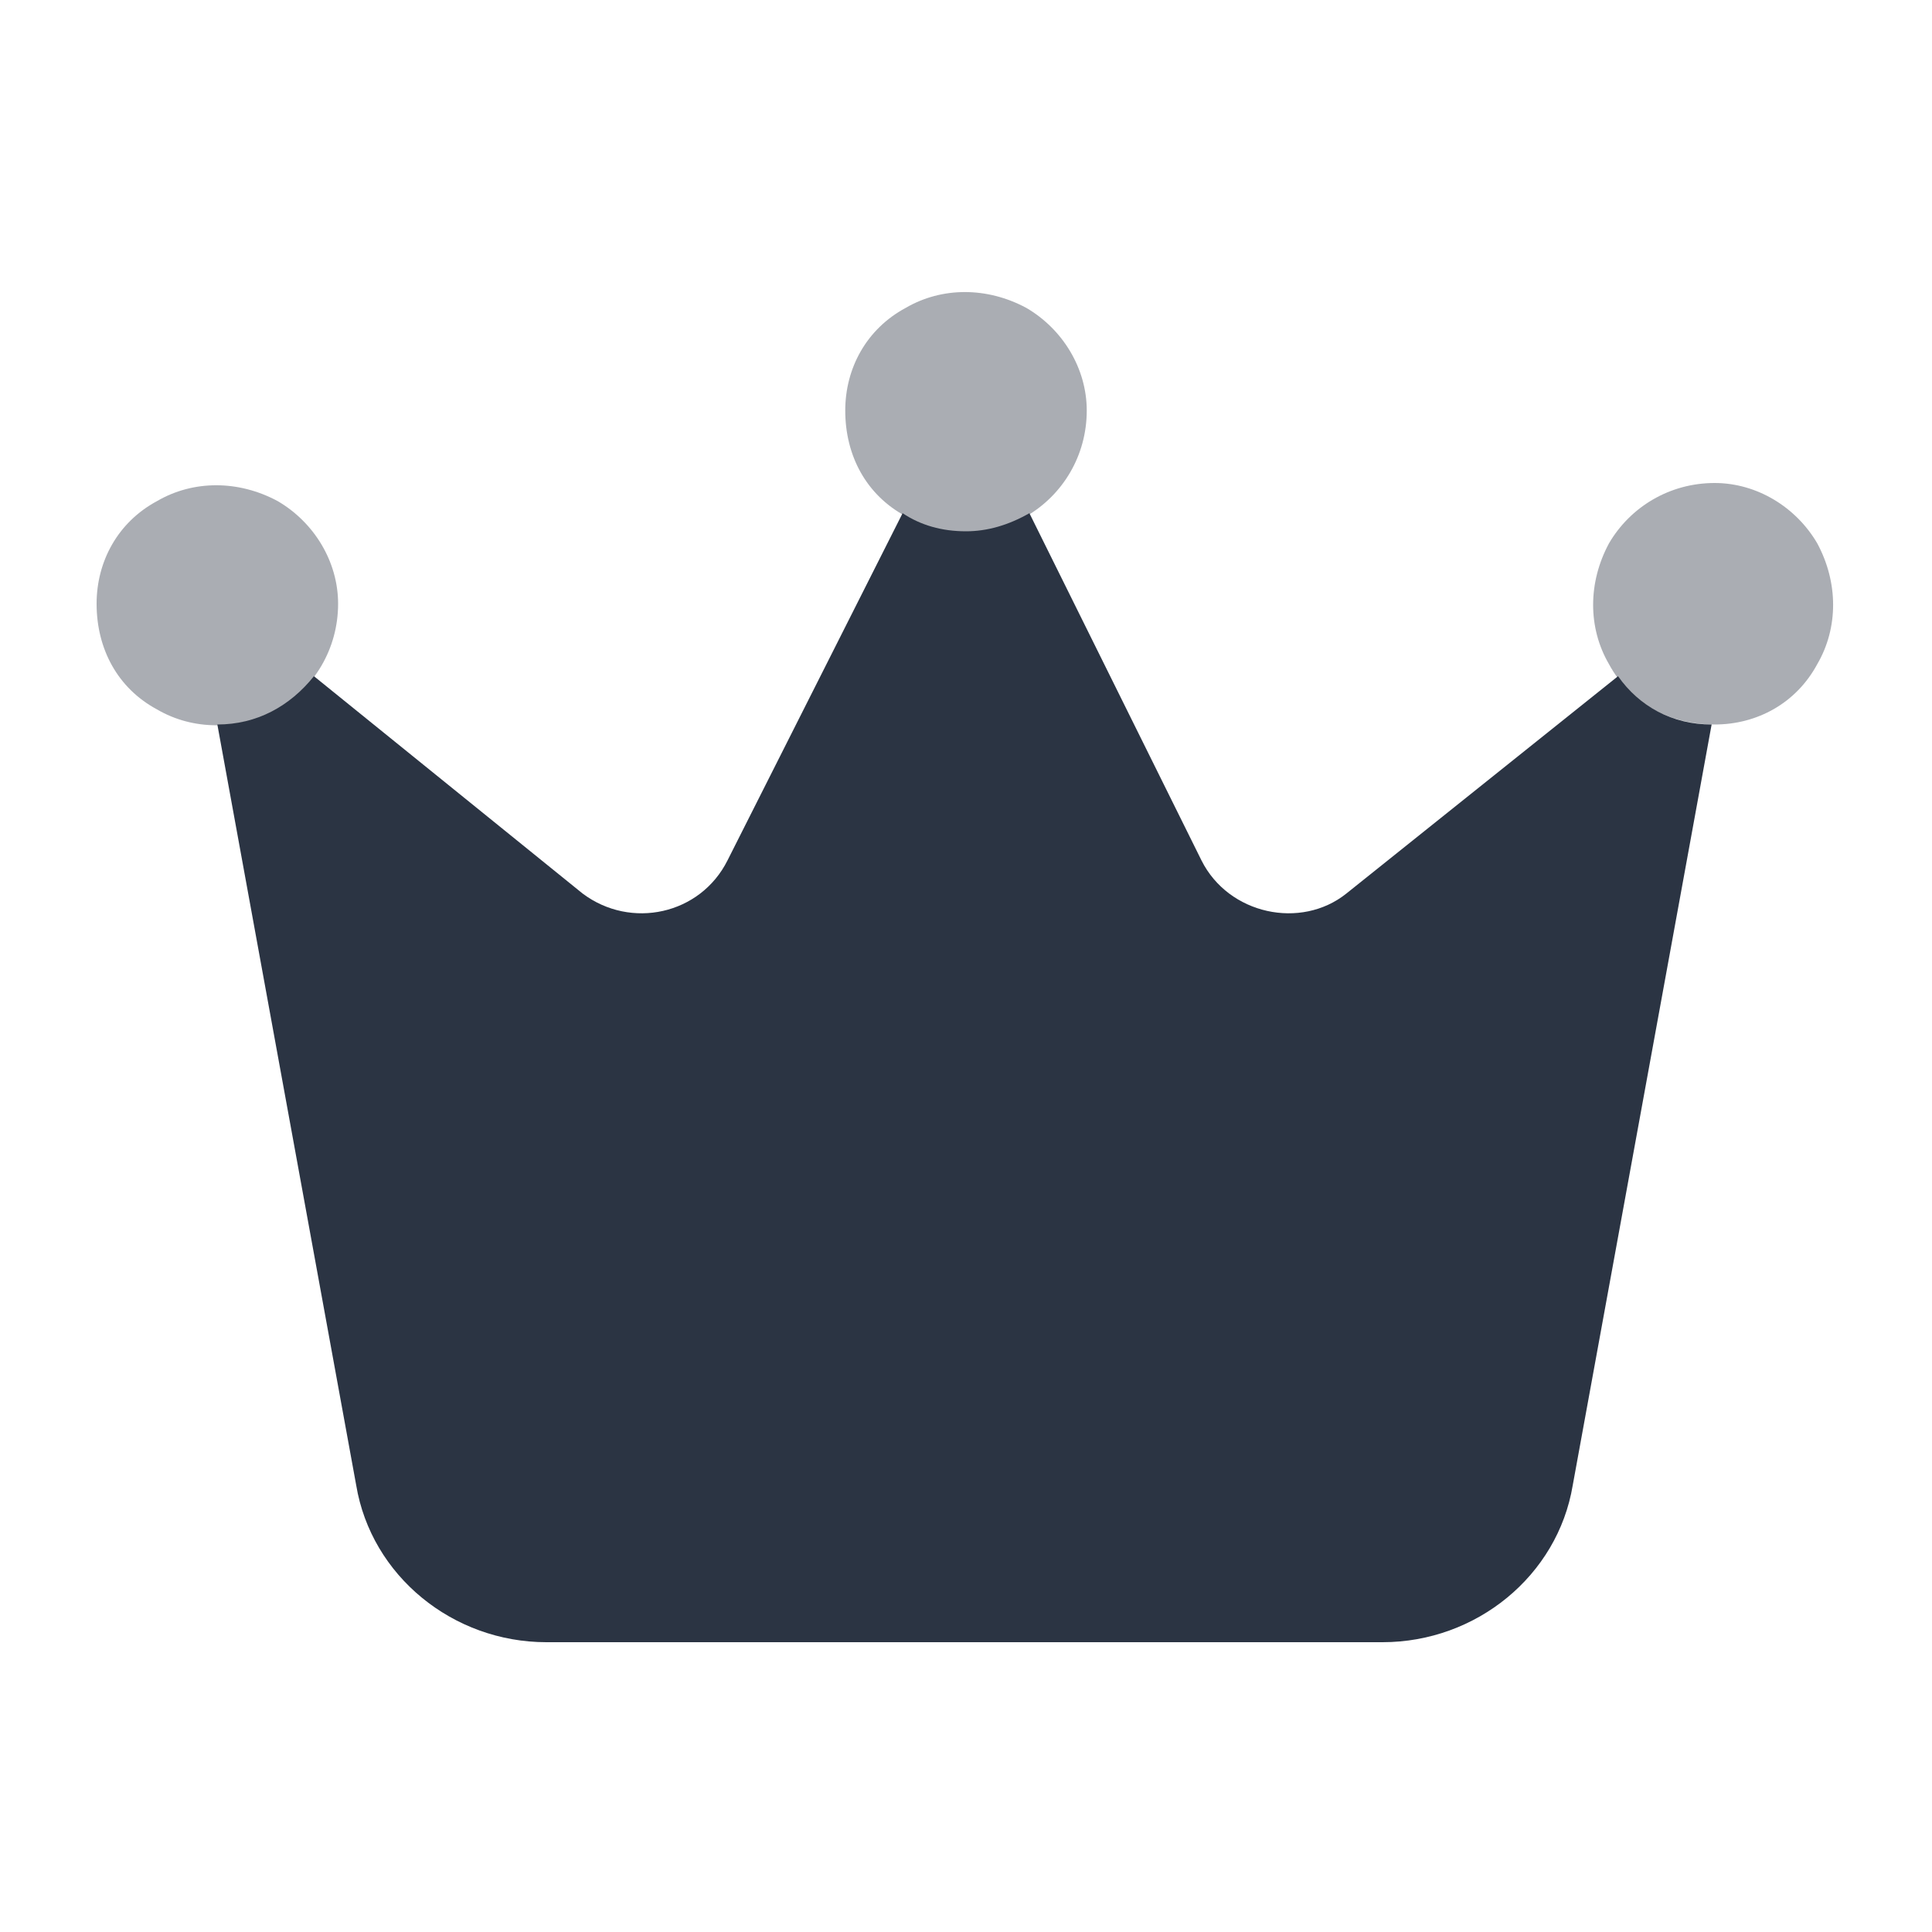 <svg width="60" height="60" viewBox="0 0 60 60" fill="none" xmlns="http://www.w3.org/2000/svg">
<path d="M50.25 21C50.906 21.938 51.937 22.5 53.156 22.5L48.843 46.125C48.375 48.938 45.844 51 42.937 51H16.969C14.062 51 11.531 48.938 11.062 46.125L6.75 22.5C7.969 22.5 9 21.938 9.75 21L18.094 27.75C19.594 28.875 21.75 28.406 22.594 26.719L28.031 15.938C28.594 16.313 29.25 16.5 30 16.5C30.656 16.5 31.312 16.313 31.969 15.938L37.312 26.719C38.156 28.406 40.406 28.875 41.812 27.75L50.25 21Z" fill="#2B3443"/>
<path opacity="0.4" d="M26.25 12.75C26.25 11.438 26.906 10.219 28.125 9.563C29.25 8.906 30.656 8.906 31.875 9.563C33 10.219 33.75 11.438 33.75 12.75C33.75 14.156 33 15.375 31.875 16.031C30.656 16.688 29.25 16.688 28.125 16.031C26.906 15.375 26.25 14.156 26.25 12.75ZM3 18.75C3 17.438 3.656 16.219 4.875 15.563C6 14.906 7.406 14.906 8.625 15.563C9.75 16.219 10.5 17.438 10.5 18.75C10.5 20.156 9.75 21.375 8.625 22.031C7.406 22.688 6 22.688 4.875 22.031C3.656 21.375 3 20.156 3 18.75ZM53.25 15C54.562 15 55.781 15.75 56.437 16.875C57.093 18.094 57.093 19.5 56.437 20.625C55.781 21.844 54.562 22.5 53.25 22.5C51.843 22.5 50.625 21.844 49.968 20.625C49.312 19.5 49.312 18.094 49.968 16.875C50.625 15.75 51.843 15 53.25 15Z" fill="#2B3443"/>
</svg>

